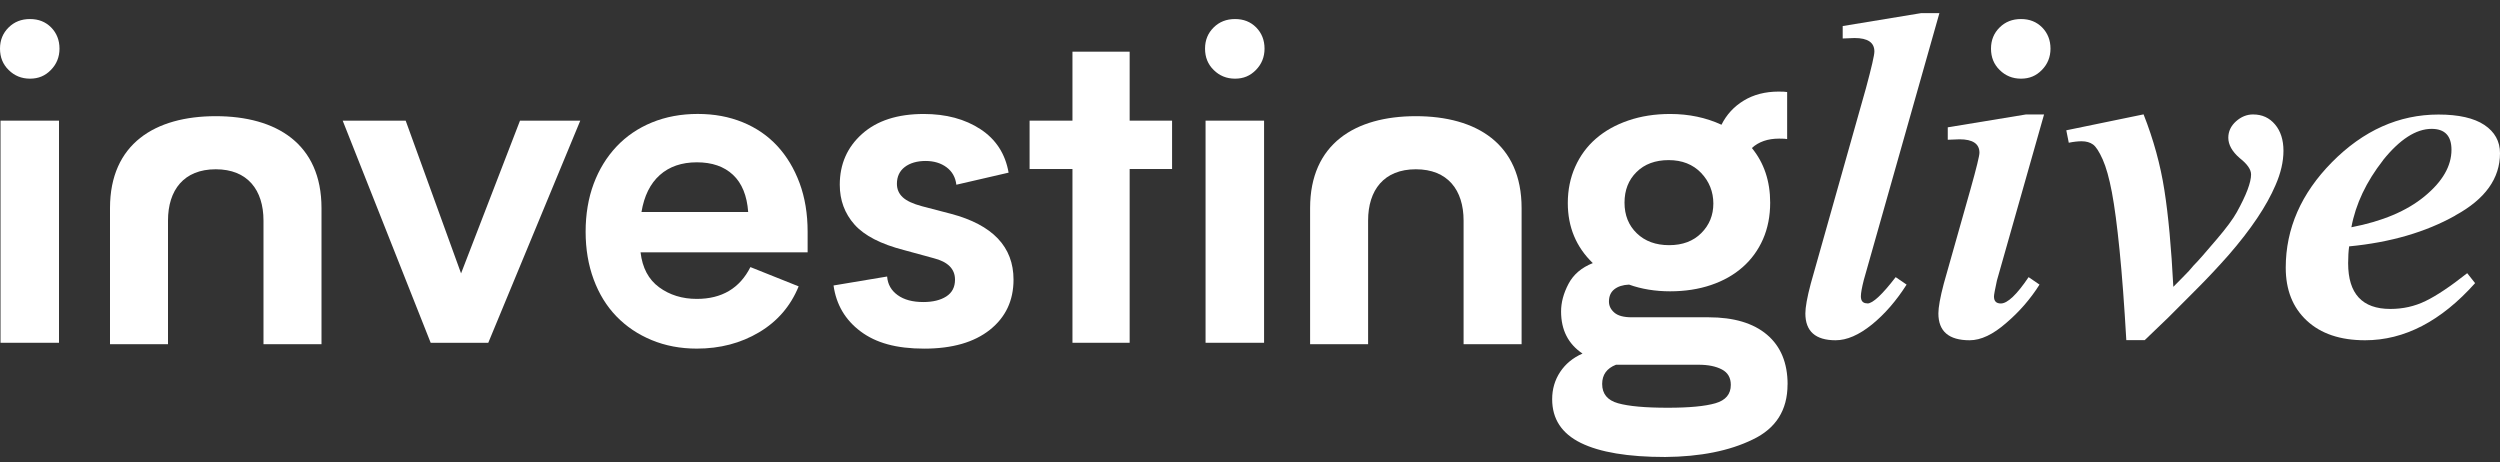 <svg width="200" height="37" viewBox="0 0 200 37" fill="none" xmlns="http://www.w3.org/2000/svg">
<rect x="0" y="0" width="200" height="37" fill="#333333" stroke="none"/>
<path d="M149.385 24.268C149.04 24.268 148.87 24.085 148.87 23.708C148.87 23.443 148.951 23.006 149.105 22.396L155.152 1.052H153.682L147.416 2.084V3.079L148.364 3.042C149.424 3.042 149.951 3.403 149.951 4.118C149.951 4.414 149.724 5.393 149.275 7.06L149.197 7.335L144.863 22.684C144.567 23.797 144.429 24.593 144.429 25.074C144.429 26.504 145.238 27.221 146.849 27.221C147.748 27.221 148.716 26.799 149.748 25.967C150.776 25.134 151.703 24.064 152.528 22.768L151.654 22.171C150.573 23.579 149.815 24.278 149.395 24.278L149.385 24.268Z" fill="white"/>
<path d="M163.371 2.194C162.922 1.743 162.364 1.523 161.679 1.523C160.995 1.523 160.429 1.743 159.972 2.194C159.515 2.644 159.28 3.204 159.28 3.89C159.28 4.576 159.507 5.144 159.972 5.6C160.434 6.058 161.001 6.293 161.679 6.293C162.358 6.293 162.894 6.066 163.348 5.6C163.802 5.141 164.04 4.568 164.04 3.89C164.04 3.212 163.813 2.644 163.371 2.194Z" fill="white"/>
<path d="M163.512 9.155H162.087L155.821 10.186V11.181L156.768 11.144C157.826 11.144 158.356 11.506 158.356 12.22C158.356 12.456 158.121 13.43 157.643 15.126L155.505 22.684C155.21 23.797 155.071 24.593 155.071 25.074C155.071 26.504 155.901 27.221 157.572 27.221C158.471 27.221 159.447 26.758 160.507 25.828C161.536 24.951 162.426 23.933 163.162 22.768L162.288 22.171C161.34 23.579 160.596 24.278 160.069 24.278C159.7 24.278 159.518 24.095 159.518 23.718C159.518 23.585 159.599 23.158 159.753 22.443L163.525 9.157H163.518L163.512 9.155Z" fill="white"/>
<path d="M180.248 9.155C179.747 9.155 179.293 9.338 178.88 9.707C178.468 10.076 178.264 10.519 178.264 11.019C178.264 11.571 178.564 12.118 179.175 12.647C179.786 13.126 180.086 13.561 180.086 13.959C180.086 14.592 179.705 15.603 178.94 16.982C178.645 17.514 178.11 18.244 177.314 19.171C176.439 20.202 175.836 20.896 175.491 21.236C175.277 21.501 174.993 21.82 174.617 22.187L173.867 22.946C173.705 19.82 173.47 17.247 173.154 15.233C172.839 13.191 172.28 11.163 171.486 9.149L165.303 10.424L165.502 11.419C165.899 11.338 166.243 11.301 166.531 11.301C166.899 11.301 167.207 11.39 167.442 11.56C167.677 11.731 167.935 12.129 168.215 12.754C168.494 13.38 168.737 14.252 168.951 15.38C169.165 16.508 169.369 18.056 169.567 20.032C169.765 22.009 169.943 24.404 170.105 27.213H171.575L173.478 25.386L175.899 22.959C176.64 22.215 177.436 21.367 178.28 20.414C180.081 18.343 181.332 16.477 182.045 14.804C182.462 13.854 182.677 12.932 182.677 12.061C182.677 11.189 182.449 10.482 182 9.953C181.551 9.422 180.972 9.157 180.259 9.157L180.251 9.149L180.248 9.155Z" fill="white"/>
<path d="M196.433 17.228C198.817 15.93 200 14.273 200 12.259C200 11.309 199.582 10.55 198.749 9.995C197.919 9.443 196.689 9.163 195.081 9.163C191.911 9.163 189.065 10.437 186.551 12.982C184.094 15.474 182.859 18.283 182.859 21.417C182.859 23.195 183.418 24.603 184.543 25.65C185.669 26.697 187.22 27.221 189.206 27.221C192.353 27.221 195.287 25.695 198.008 22.65L197.376 21.854C196.031 22.917 194.919 23.66 194.044 24.082C193.17 24.509 192.235 24.715 191.227 24.715C188.977 24.715 187.851 23.498 187.851 21.058C187.851 20.527 187.88 20.077 187.932 19.71C191.243 19.393 194.065 18.566 196.418 17.247L196.433 17.231V17.228ZM190.64 12.817C191.984 11.144 193.287 10.309 194.53 10.309C195.588 10.309 196.118 10.869 196.118 11.982C196.118 13.28 195.405 14.519 193.977 15.697C192.551 16.878 190.595 17.702 188.11 18.181C188.454 16.323 189.3 14.54 190.648 12.815H190.64V12.817Z" fill="white"/>
<path d="M8.8 16.647V27.535H13.44V17.647C13.44 15.204 14.709 13.542 17.26 13.542C19.81 13.542 21.079 15.204 21.079 17.647L21.079 27.535H25.72L25.72 16.647C25.72 11.504 22.114 9.294 17.26 9.294C12.405 9.294 8.8 11.504 8.8 16.647Z" fill="white"/>
<path d="M104.808 16.647V27.535H109.448V17.647C109.448 15.204 110.717 13.542 113.268 13.542C115.818 13.542 117.087 15.204 117.087 17.647L117.087 27.535H121.728L121.728 16.647C121.728 11.504 118.122 9.294 113.268 9.294C108.413 9.294 104.808 11.504 104.808 16.647Z" fill="white"/>
<path d="M100.494 2.194C100.045 1.743 99.487 1.523 98.803 1.523C98.118 1.523 97.552 1.743 97.095 2.194C96.638 2.644 96.403 3.204 96.403 3.89C96.403 4.576 96.63 5.144 97.095 5.6C97.557 6.058 98.124 6.293 98.803 6.293C99.481 6.293 100.017 6.066 100.471 5.6C100.925 5.141 101.163 4.568 101.163 3.89C101.163 3.212 100.936 2.644 100.494 2.194Z" fill="white"/>
<path d="M4.091 2.194C3.642 1.743 3.083 1.523 2.399 1.523C1.715 1.523 1.149 1.743 0.692 2.194C0.235 2.644 0 3.204 0 3.89C0 4.576 0.227 5.144 0.692 5.6C1.154 6.058 1.721 6.293 2.399 6.293C3.078 6.293 3.614 6.066 4.068 5.6C4.522 5.141 4.76 4.568 4.76 3.89C4.76 3.212 4.533 2.644 4.091 2.194Z" fill="white"/>
<path d="M4.72 9.652V27.422H0.042V9.652H4.723H4.72Z" fill="white"/>
<path d="M46.422 9.652L39.062 27.422H34.454L27.415 9.652H32.454L36.885 21.87L41.6 9.652H46.425H46.422Z" fill="white"/>
<path d="M51.245 20.187C51.388 21.427 51.882 22.359 52.728 22.98C53.574 23.6 54.579 23.912 55.746 23.912C57.746 23.912 59.177 23.064 60.033 21.367L63.892 22.909C63.25 24.485 62.195 25.71 60.73 26.582C59.265 27.454 57.605 27.889 55.746 27.889C54.435 27.889 53.231 27.661 52.138 27.208C51.041 26.755 50.101 26.121 49.315 25.31C48.529 24.498 47.921 23.511 47.493 22.354C47.065 21.197 46.85 19.925 46.85 18.537C46.85 17.15 47.065 15.851 47.493 14.705C47.921 13.558 48.529 12.569 49.315 11.731C50.101 10.896 51.049 10.249 52.156 9.796C53.263 9.343 54.485 9.115 55.819 9.115C57.153 9.115 58.325 9.338 59.412 9.778C60.495 10.22 61.419 10.854 62.182 11.676C62.944 12.5 63.539 13.493 63.968 14.65C64.396 15.809 64.61 17.103 64.61 18.537V20.187H51.245ZM59.855 16.961C59.759 15.647 59.354 14.655 58.641 13.987C57.926 13.317 56.962 12.985 55.748 12.985C54.534 12.985 53.545 13.325 52.782 14.006C52.02 14.686 51.532 15.673 51.318 16.961H59.858H59.855Z" fill="white"/>
<path d="M73.863 24.163C74.625 24.163 75.239 24.014 75.704 23.715C76.168 23.417 76.401 22.969 76.401 22.372C76.401 21.514 75.829 20.941 74.686 20.653L72.328 20.009C70.469 19.532 69.148 18.849 68.362 17.967C67.576 17.082 67.182 16.021 67.182 14.778C67.182 13.129 67.777 11.775 68.968 10.712C70.158 9.649 71.803 9.118 73.9 9.118C75.685 9.118 77.2 9.524 78.437 10.335C79.675 11.147 80.427 12.307 80.688 13.812L76.508 14.778C76.437 14.181 76.174 13.715 75.722 13.38C75.27 13.045 74.709 12.877 74.043 12.877C73.377 12.877 72.798 13.04 72.38 13.362C71.962 13.684 71.753 14.131 71.753 14.705C71.753 15.134 71.907 15.493 72.218 15.781C72.526 16.069 73.041 16.307 73.756 16.498L76.08 17.105C79.414 17.99 81.082 19.744 81.082 22.372C81.082 24.045 80.45 25.383 79.189 26.386C77.926 27.388 76.176 27.891 73.936 27.891C71.696 27.891 70.072 27.43 68.845 26.511C67.618 25.593 66.897 24.367 66.683 22.838L70.97 22.121C71.017 22.742 71.296 23.239 71.811 23.608C72.323 23.98 73.007 24.163 73.866 24.163H73.863Z" fill="white"/>
<path d="M93.766 13.521H90.372V27.422H85.797V13.521H82.367V9.652H85.797V4.134H90.372V9.652H93.766V13.521Z" fill="white"/>
<path d="M101.126 9.652V27.422H96.445V9.652H101.126Z" fill="white"/>
<path d="M143.003 30.755C143.003 32.81 142.073 34.279 140.217 35.161C138.358 36.069 136.024 36.535 133.215 36.559C130.235 36.559 127.985 36.182 126.46 35.431C124.935 34.679 124.173 33.514 124.173 31.938C124.173 31.127 124.387 30.399 124.815 29.752C125.243 29.108 125.839 28.619 126.601 28.284C125.457 27.519 124.886 26.396 124.886 24.917C124.886 24.2 125.082 23.467 125.476 22.715C125.87 21.964 126.518 21.407 127.424 21.048C126.089 19.757 125.424 18.158 125.424 16.247C125.424 15.197 125.619 14.228 126.014 13.346C126.408 12.461 126.961 11.71 127.677 11.089C128.392 10.469 129.254 9.985 130.267 9.639C131.28 9.293 132.392 9.118 133.609 9.118C135.11 9.118 136.478 9.406 137.718 9.979C138.123 9.168 138.718 8.521 139.504 8.045C140.29 7.568 141.22 7.327 142.293 7.327C142.627 7.327 142.851 7.34 142.972 7.364V11.126C142.875 11.102 142.661 11.089 142.329 11.089C141.423 11.089 140.697 11.341 140.149 11.841C141.126 13.034 141.614 14.493 141.614 16.213C141.614 17.289 141.423 18.26 141.042 19.132C140.661 20.003 140.118 20.749 139.415 21.37C138.713 21.99 137.867 22.469 136.88 22.802C135.891 23.137 134.802 23.305 133.611 23.305C132.421 23.305 131.324 23.127 130.324 22.768C129.823 22.791 129.431 22.917 129.144 23.145C128.857 23.373 128.716 23.7 128.716 24.129C128.716 24.464 128.86 24.758 129.144 25.006C129.431 25.258 129.893 25.383 130.538 25.383H136.684C138.708 25.383 140.269 25.849 141.366 26.781C142.462 27.713 143.008 29.038 143.008 30.758L143.003 30.755ZM138.465 30.792C138.465 30.218 138.228 29.807 137.75 29.556C137.272 29.305 136.653 29.179 135.891 29.179H129.28C128.541 29.467 128.173 29.98 128.173 30.721C128.173 31.509 128.596 32.022 129.442 32.26C130.288 32.499 131.617 32.619 133.426 32.619C135.141 32.619 136.41 32.499 137.233 32.26C138.055 32.022 138.465 31.533 138.465 30.792ZM129.961 16.21C129.961 17.213 130.288 18.032 130.943 18.663C131.598 19.297 132.463 19.613 133.533 19.613C134.604 19.613 135.463 19.291 136.105 18.647C136.747 18.003 137.068 17.215 137.068 16.283C137.068 15.351 136.739 14.511 136.087 13.83C135.431 13.15 134.567 12.809 133.497 12.809C132.426 12.809 131.567 13.126 130.925 13.76C130.282 14.393 129.961 15.21 129.961 16.213V16.21Z" fill="white"/>
</svg>
